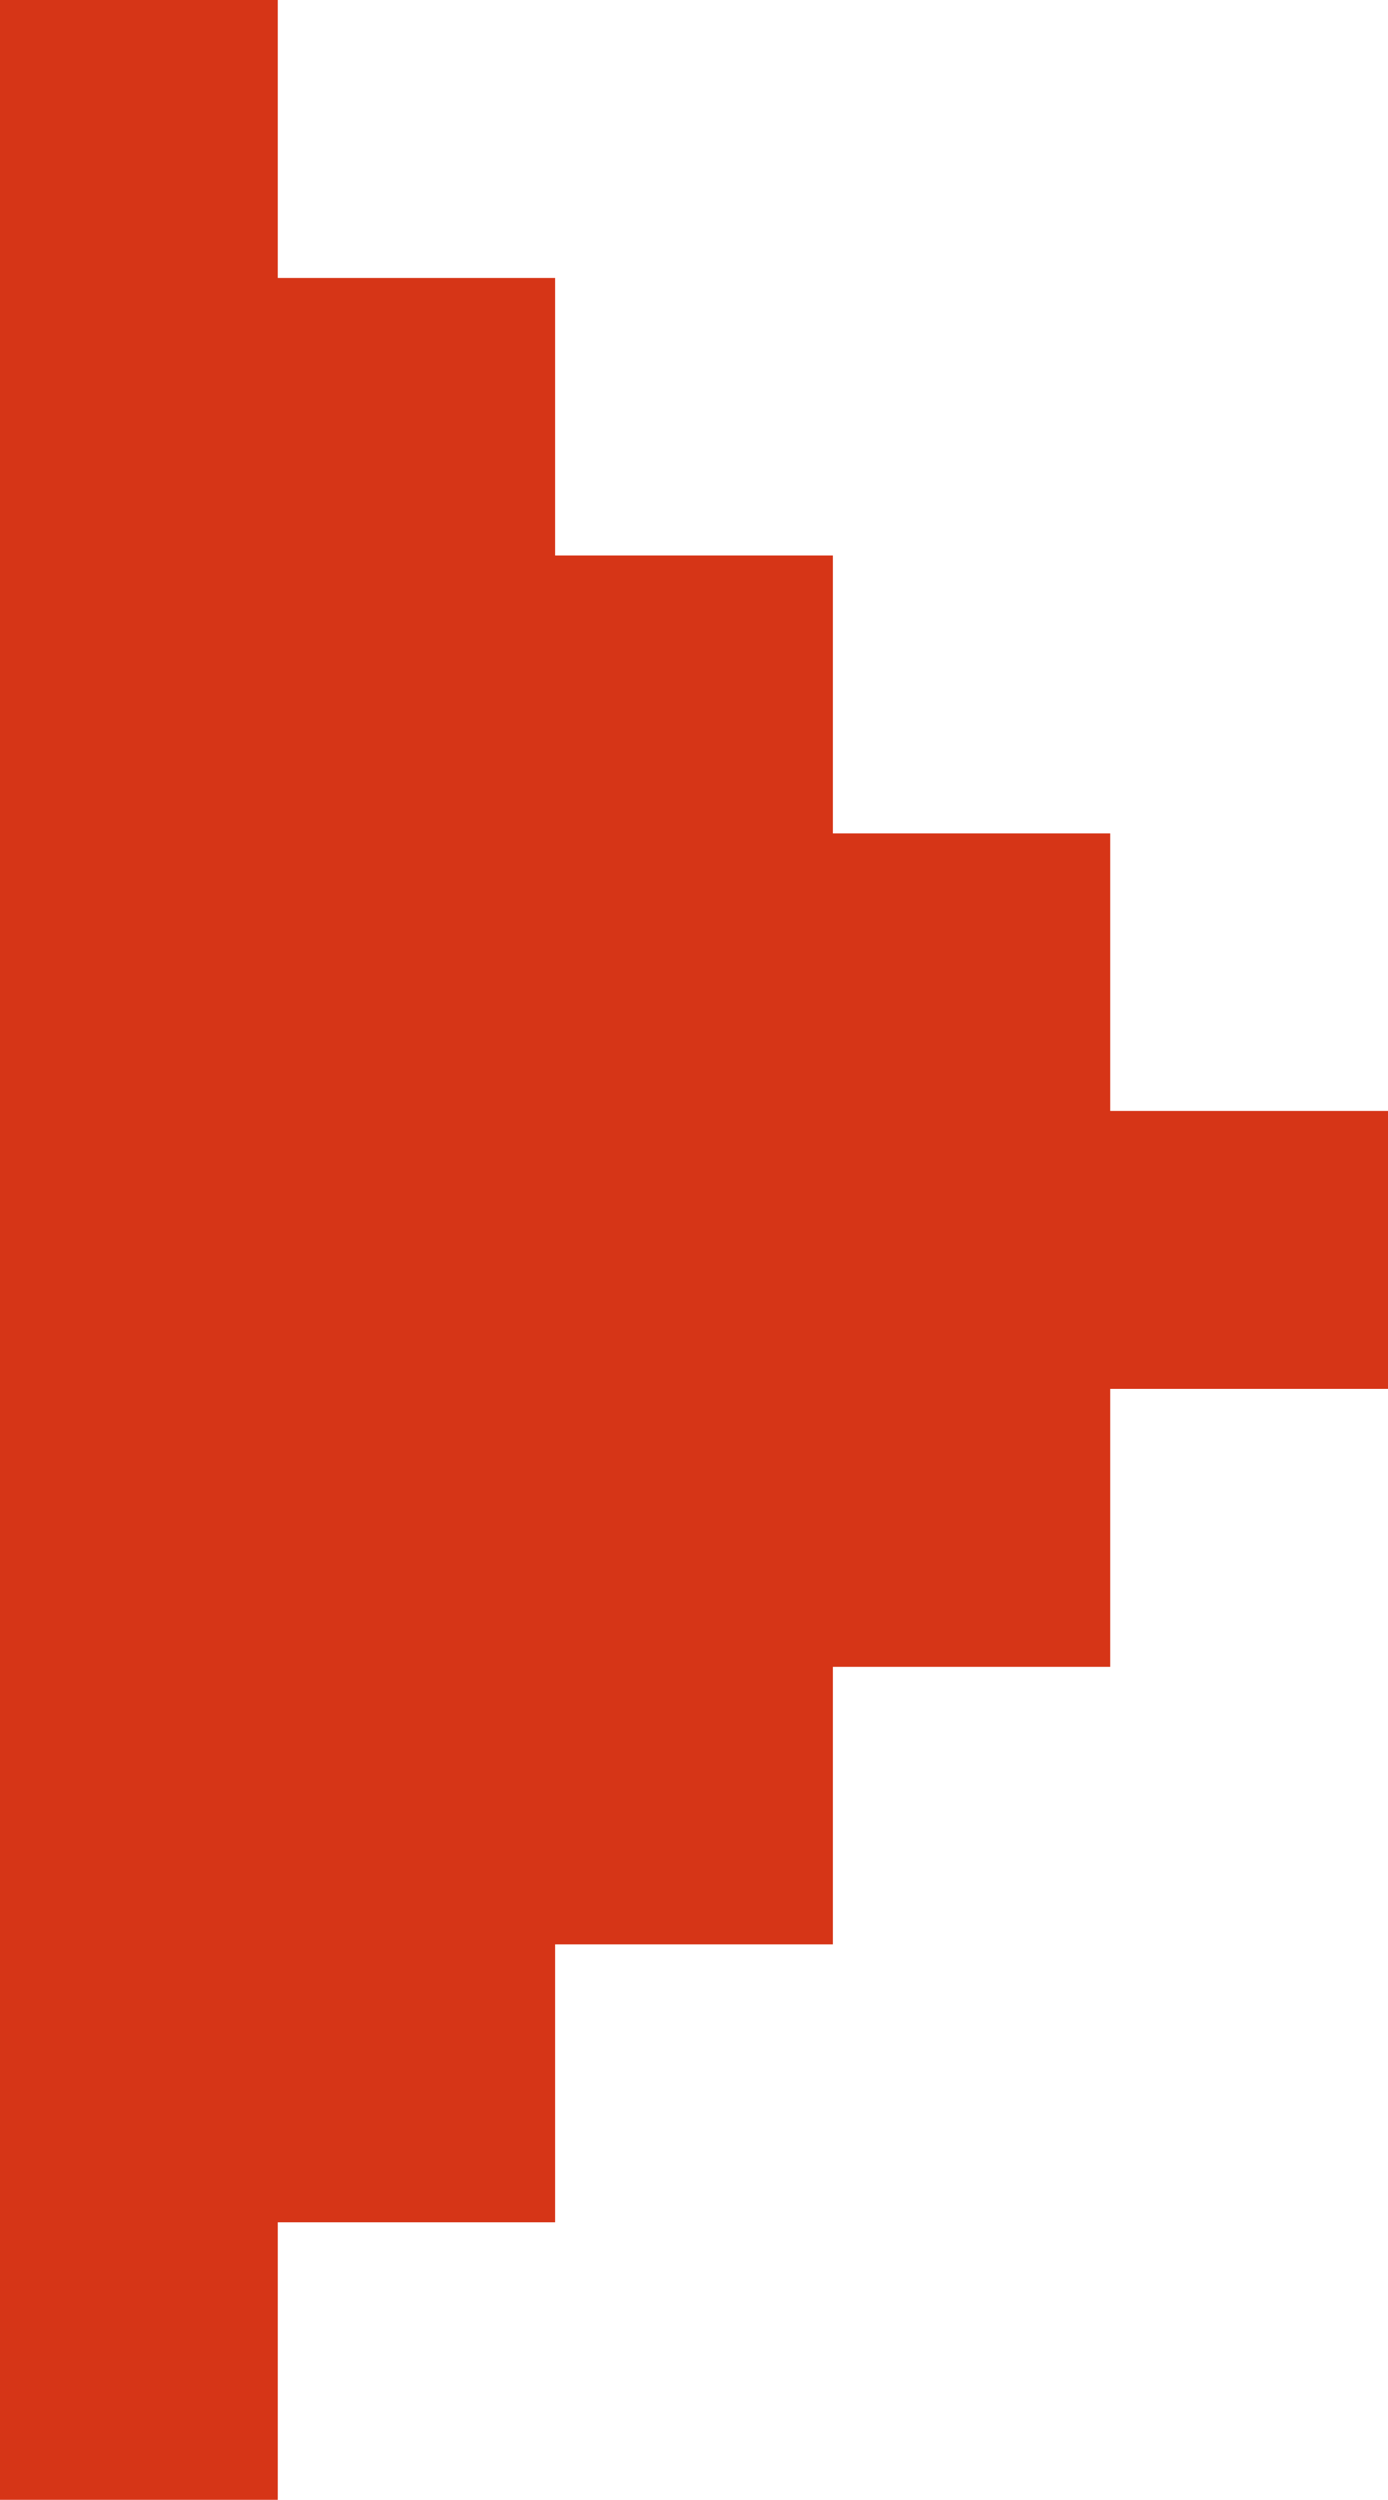<?xml version="1.0" encoding="utf-8"?>
<!-- Generator: Adobe Illustrator 26.0.2, SVG Export Plug-In . SVG Version: 6.00 Build 0)  -->
<svg version="1.1" id="Ebene_1" xmlns="http://www.w3.org/2000/svg" xmlns:xlink="http://www.w3.org/1999/xlink" x="0px" y="0px"
	 width="313.8px" height="564.8px" viewBox="0 0 313.8 564.8" style="enable-background:new 0 0 313.8 564.8;" xml:space="preserve"
	>
<style type="text/css">
	.st0{fill:#D63517;}
</style>
<polygon class="st0" points="62.8,0 62.8,62.8 125.5,62.8 125.5,125.5 188.3,125.5 188.3,188.3 251,188.3 251,251 313.8,251 
	313.8,313.8 251,313.8 251,376.6 188.3,376.6 188.3,439.3 125.5,439.3 125.5,502.1 62.8,502.1 62.8,564.8 0,564.8 0,0 "/>
</svg>

